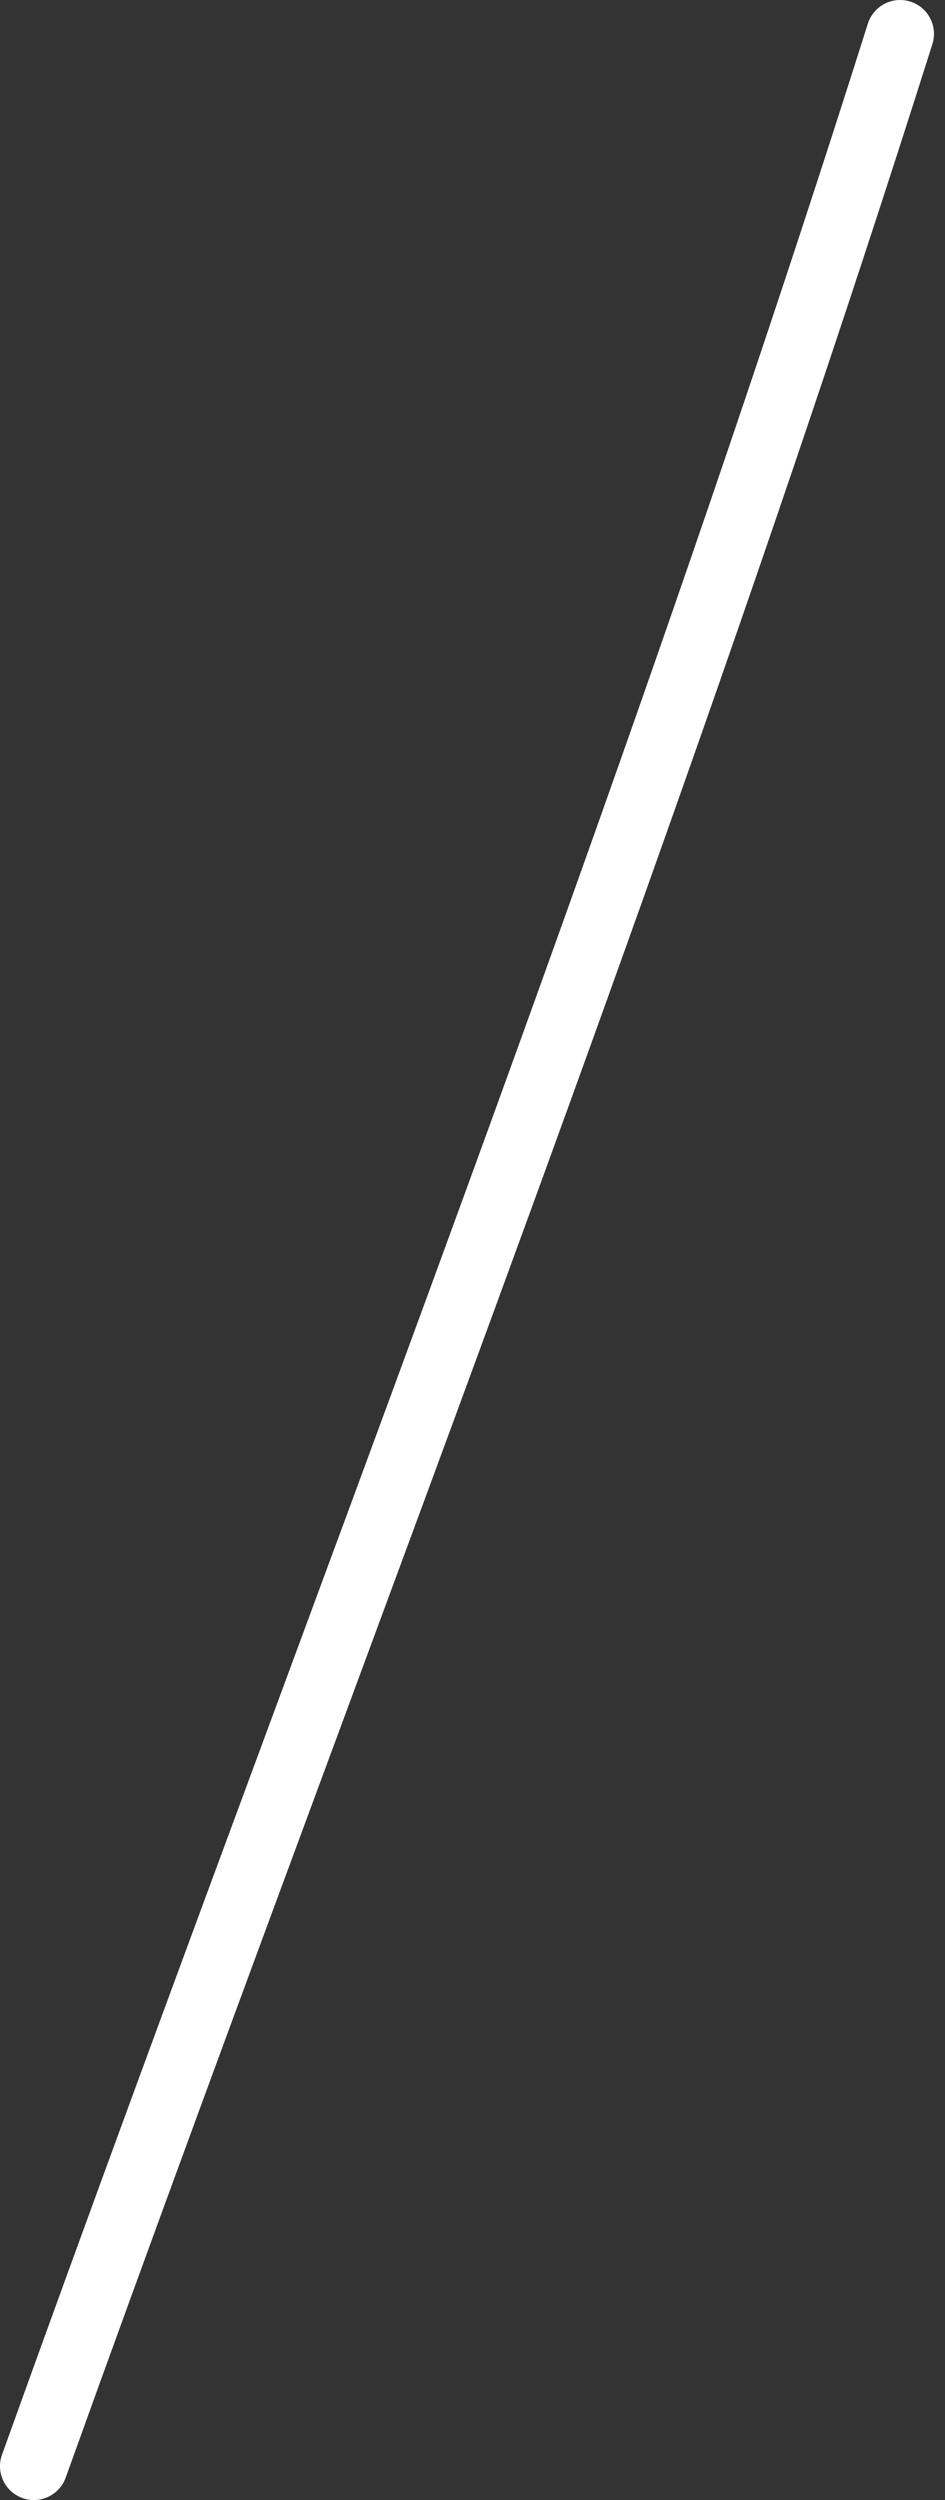 <?xml version="1.0" encoding="UTF-8"?> <svg xmlns="http://www.w3.org/2000/svg" width="56" height="148" viewBox="0 0 56 148" fill="none"><rect x="0" y="0" width="56" height="148" fill="#333333" stroke="none"/> <path fill-rule="evenodd" clip-rule="evenodd" d="M53.946 0.094C55.002 0.428 55.587 1.555 55.252 2.611C44.596 36.286 32.284 69.549 20.009 102.711C14.581 117.375 9.16 132.02 3.893 146.672C3.518 147.714 2.37 148.256 1.327 147.881C0.285 147.506 -0.256 146.358 0.119 145.316C5.414 130.586 10.85 115.899 16.287 101.212C28.545 68.094 40.802 34.981 51.429 1.401C51.763 0.345 52.89 -0.24 53.946 0.094Z" fill="white"></path> </svg> 